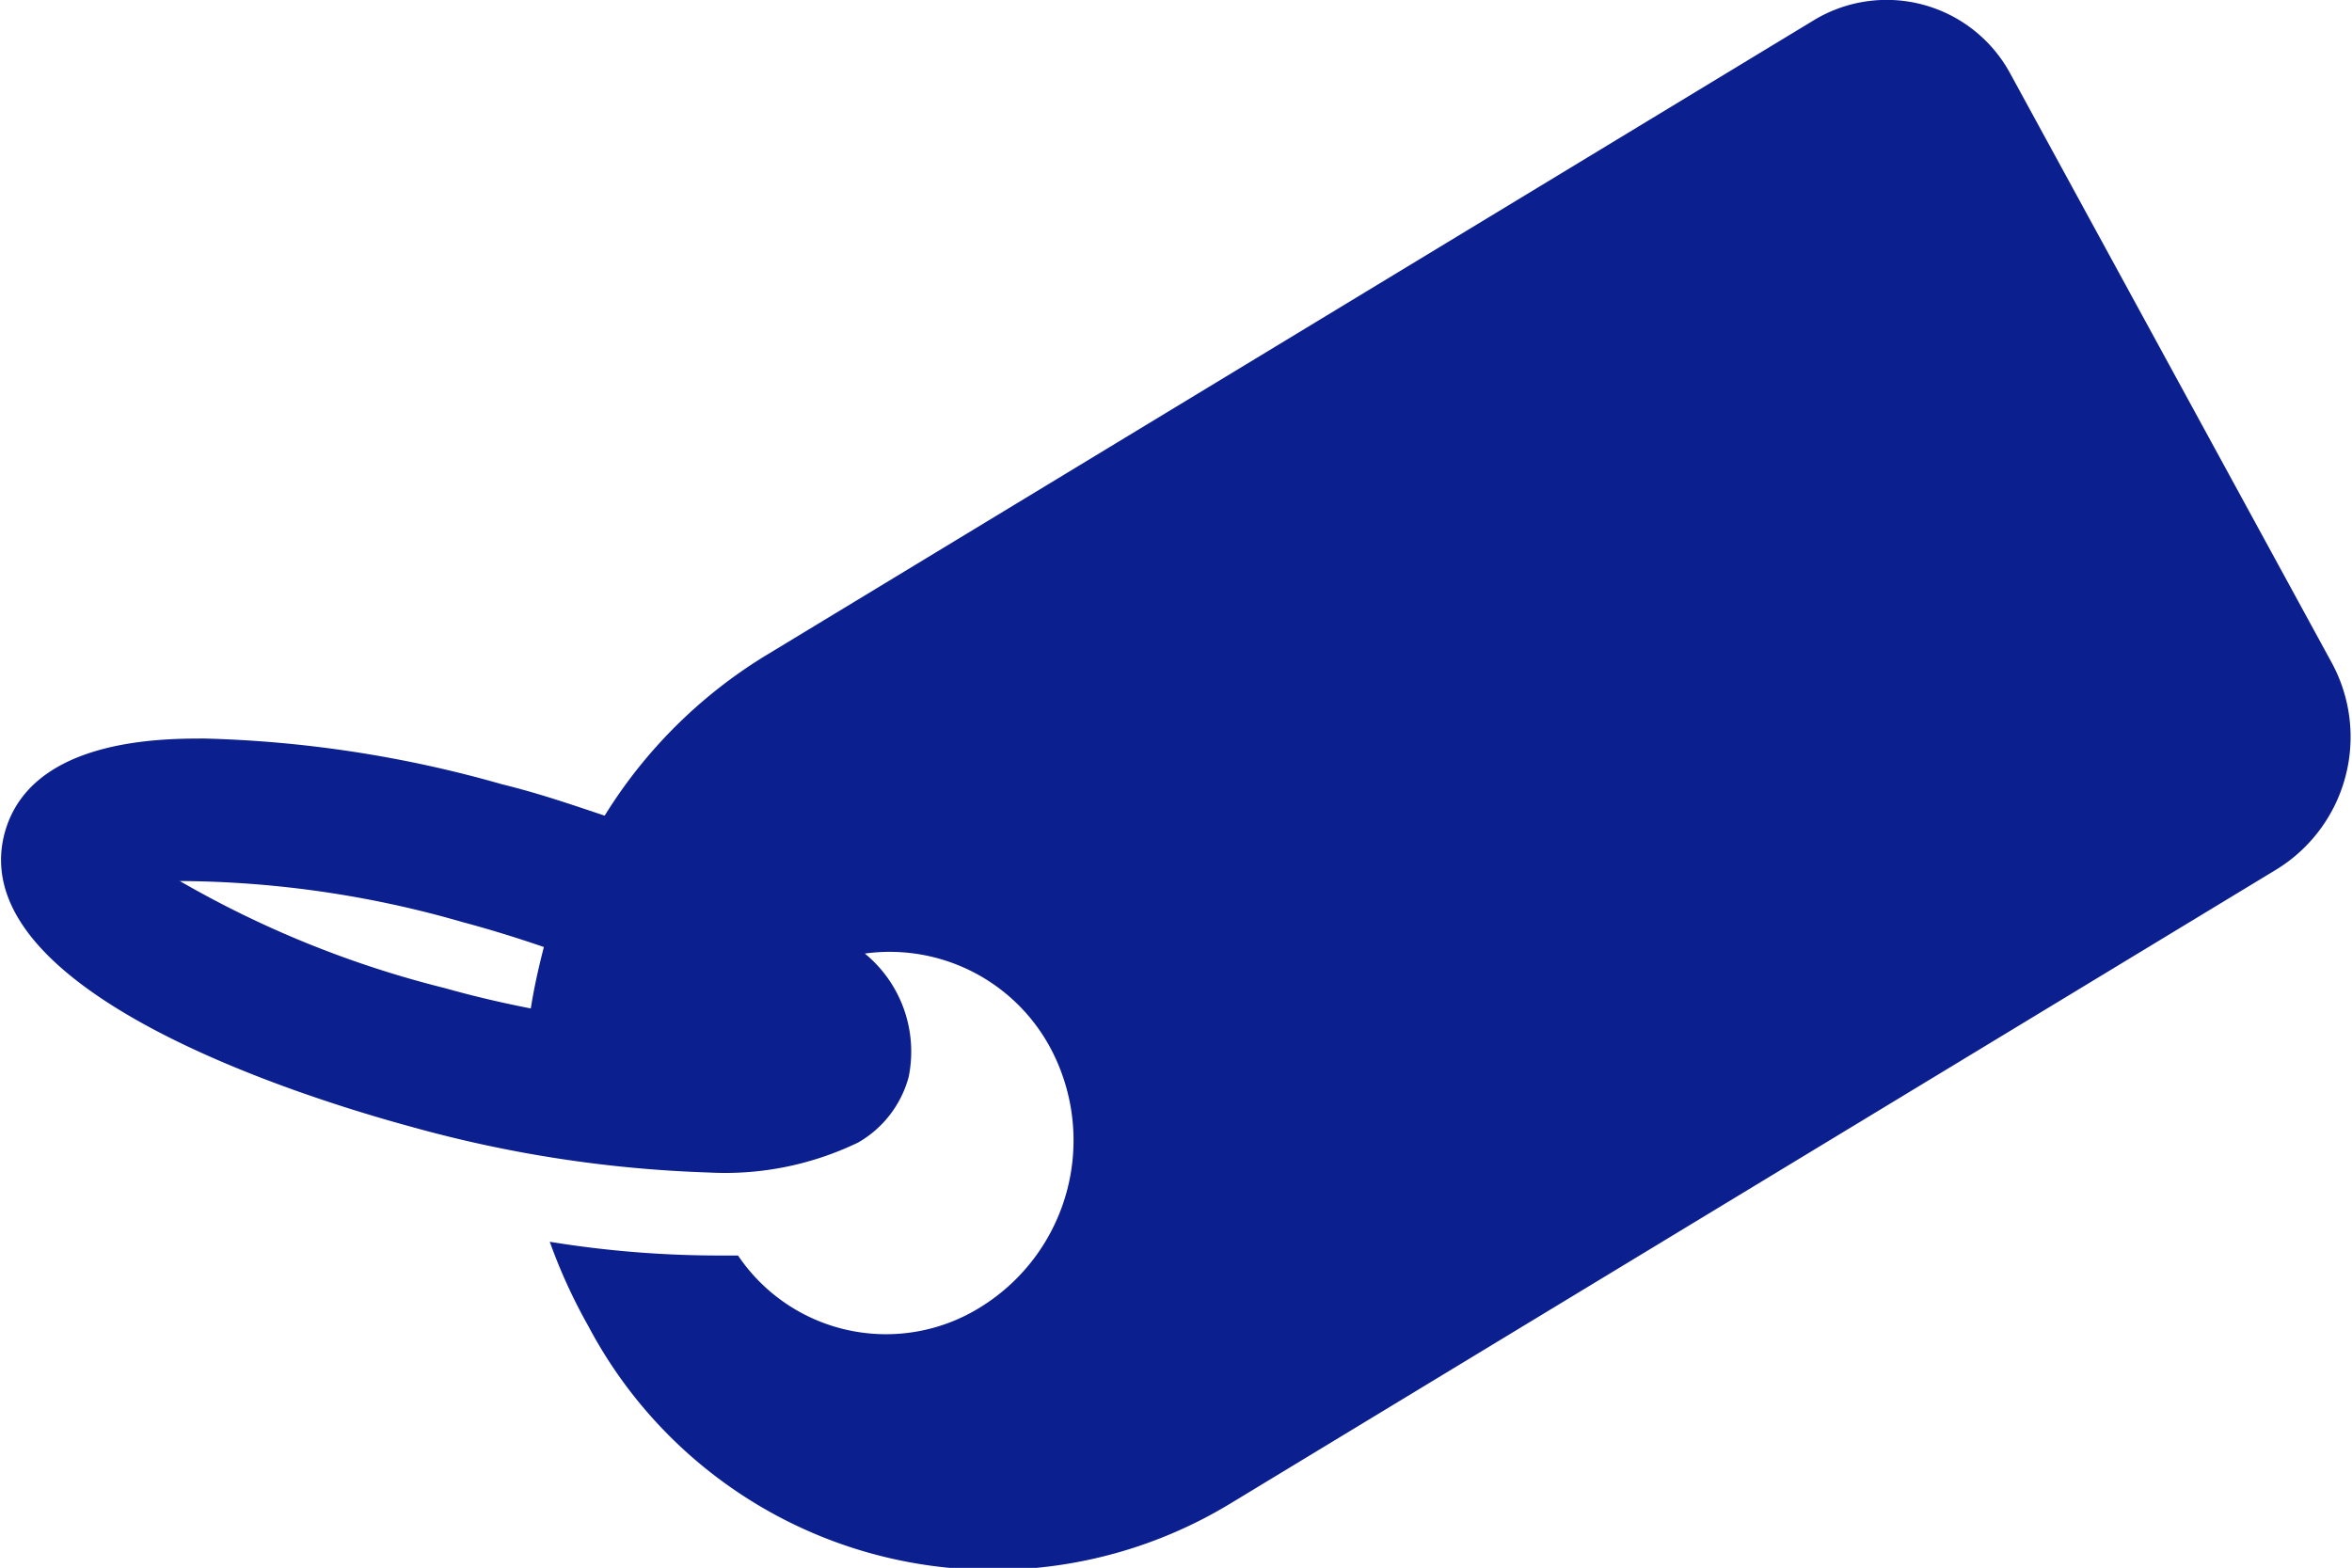 <svg xmlns="http://www.w3.org/2000/svg" viewBox="0 0 35.98 23.99"><defs><style>.cls-1{fill:#0b1f8f;fill-rule:evenodd;}</style></defs><title>アセット 1</title><g id="レイヤー_2" data-name="レイヤー 2"><g id="レイヤー_1-2" data-name="レイヤー 1"><path class="cls-1" d="M27.73.32l-16,9.7a7.48,7.48,0,0,0-2.48,2.46c-.51-.17-1-.34-1.57-.48a18.23,18.23,0,0,0-4.55-.7c-.66,0-2.67,0-3.06,1.45-.64,2.43,4.6,4.05,6.22,4.49a19.21,19.21,0,0,0,4.55.7,4.68,4.68,0,0,0,2.29-.46,1.65,1.65,0,0,0,.77-1h0a1.94,1.94,0,0,0-.67-1.89A2.79,2.79,0,0,1,16.05,16,3,3,0,0,1,15,20a2.73,2.73,0,0,1-3.71-.79h-.18A16.19,16.19,0,0,1,8.41,19,8.38,8.38,0,0,0,9,20.29H9A7,7,0,0,0,18.83,23l16-9.7a2.38,2.38,0,0,0,.84-3.16L30.76,1.14A2.15,2.15,0,0,0,27.73.32Zm-25,13.16a15.84,15.84,0,0,1,4.35.63c.45.12.86.25,1.24.38-.08.31-.15.62-.2.94-.41-.08-.85-.18-1.31-.31A15.66,15.66,0,0,1,2.75,13.48Z"/></g></g></svg>
